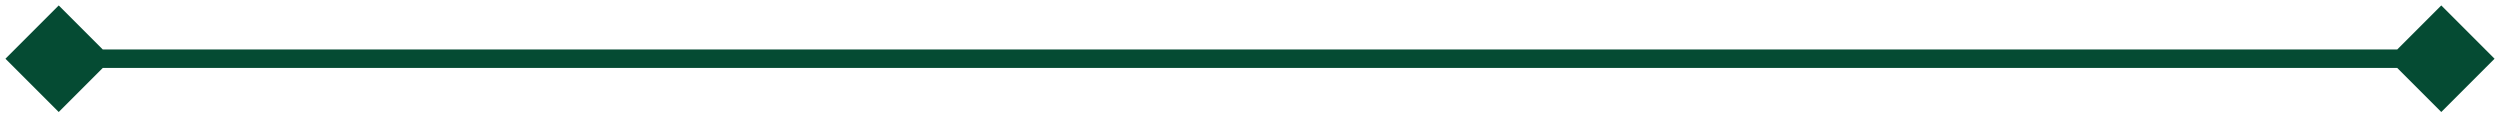 <?xml version="1.0" encoding="UTF-8"?> <svg xmlns="http://www.w3.org/2000/svg" width="298" height="14" viewBox="0 0 298 14" fill="none"><path d="M0.649 7L7 13.351L13.351 7L7 0.649L0.649 7ZM297.351 7L291 0.649L284.649 7L291 13.351L297.351 7ZM7 7V8.1H291V7V5.9H7V7Z" fill="#054B33"></path></svg> 